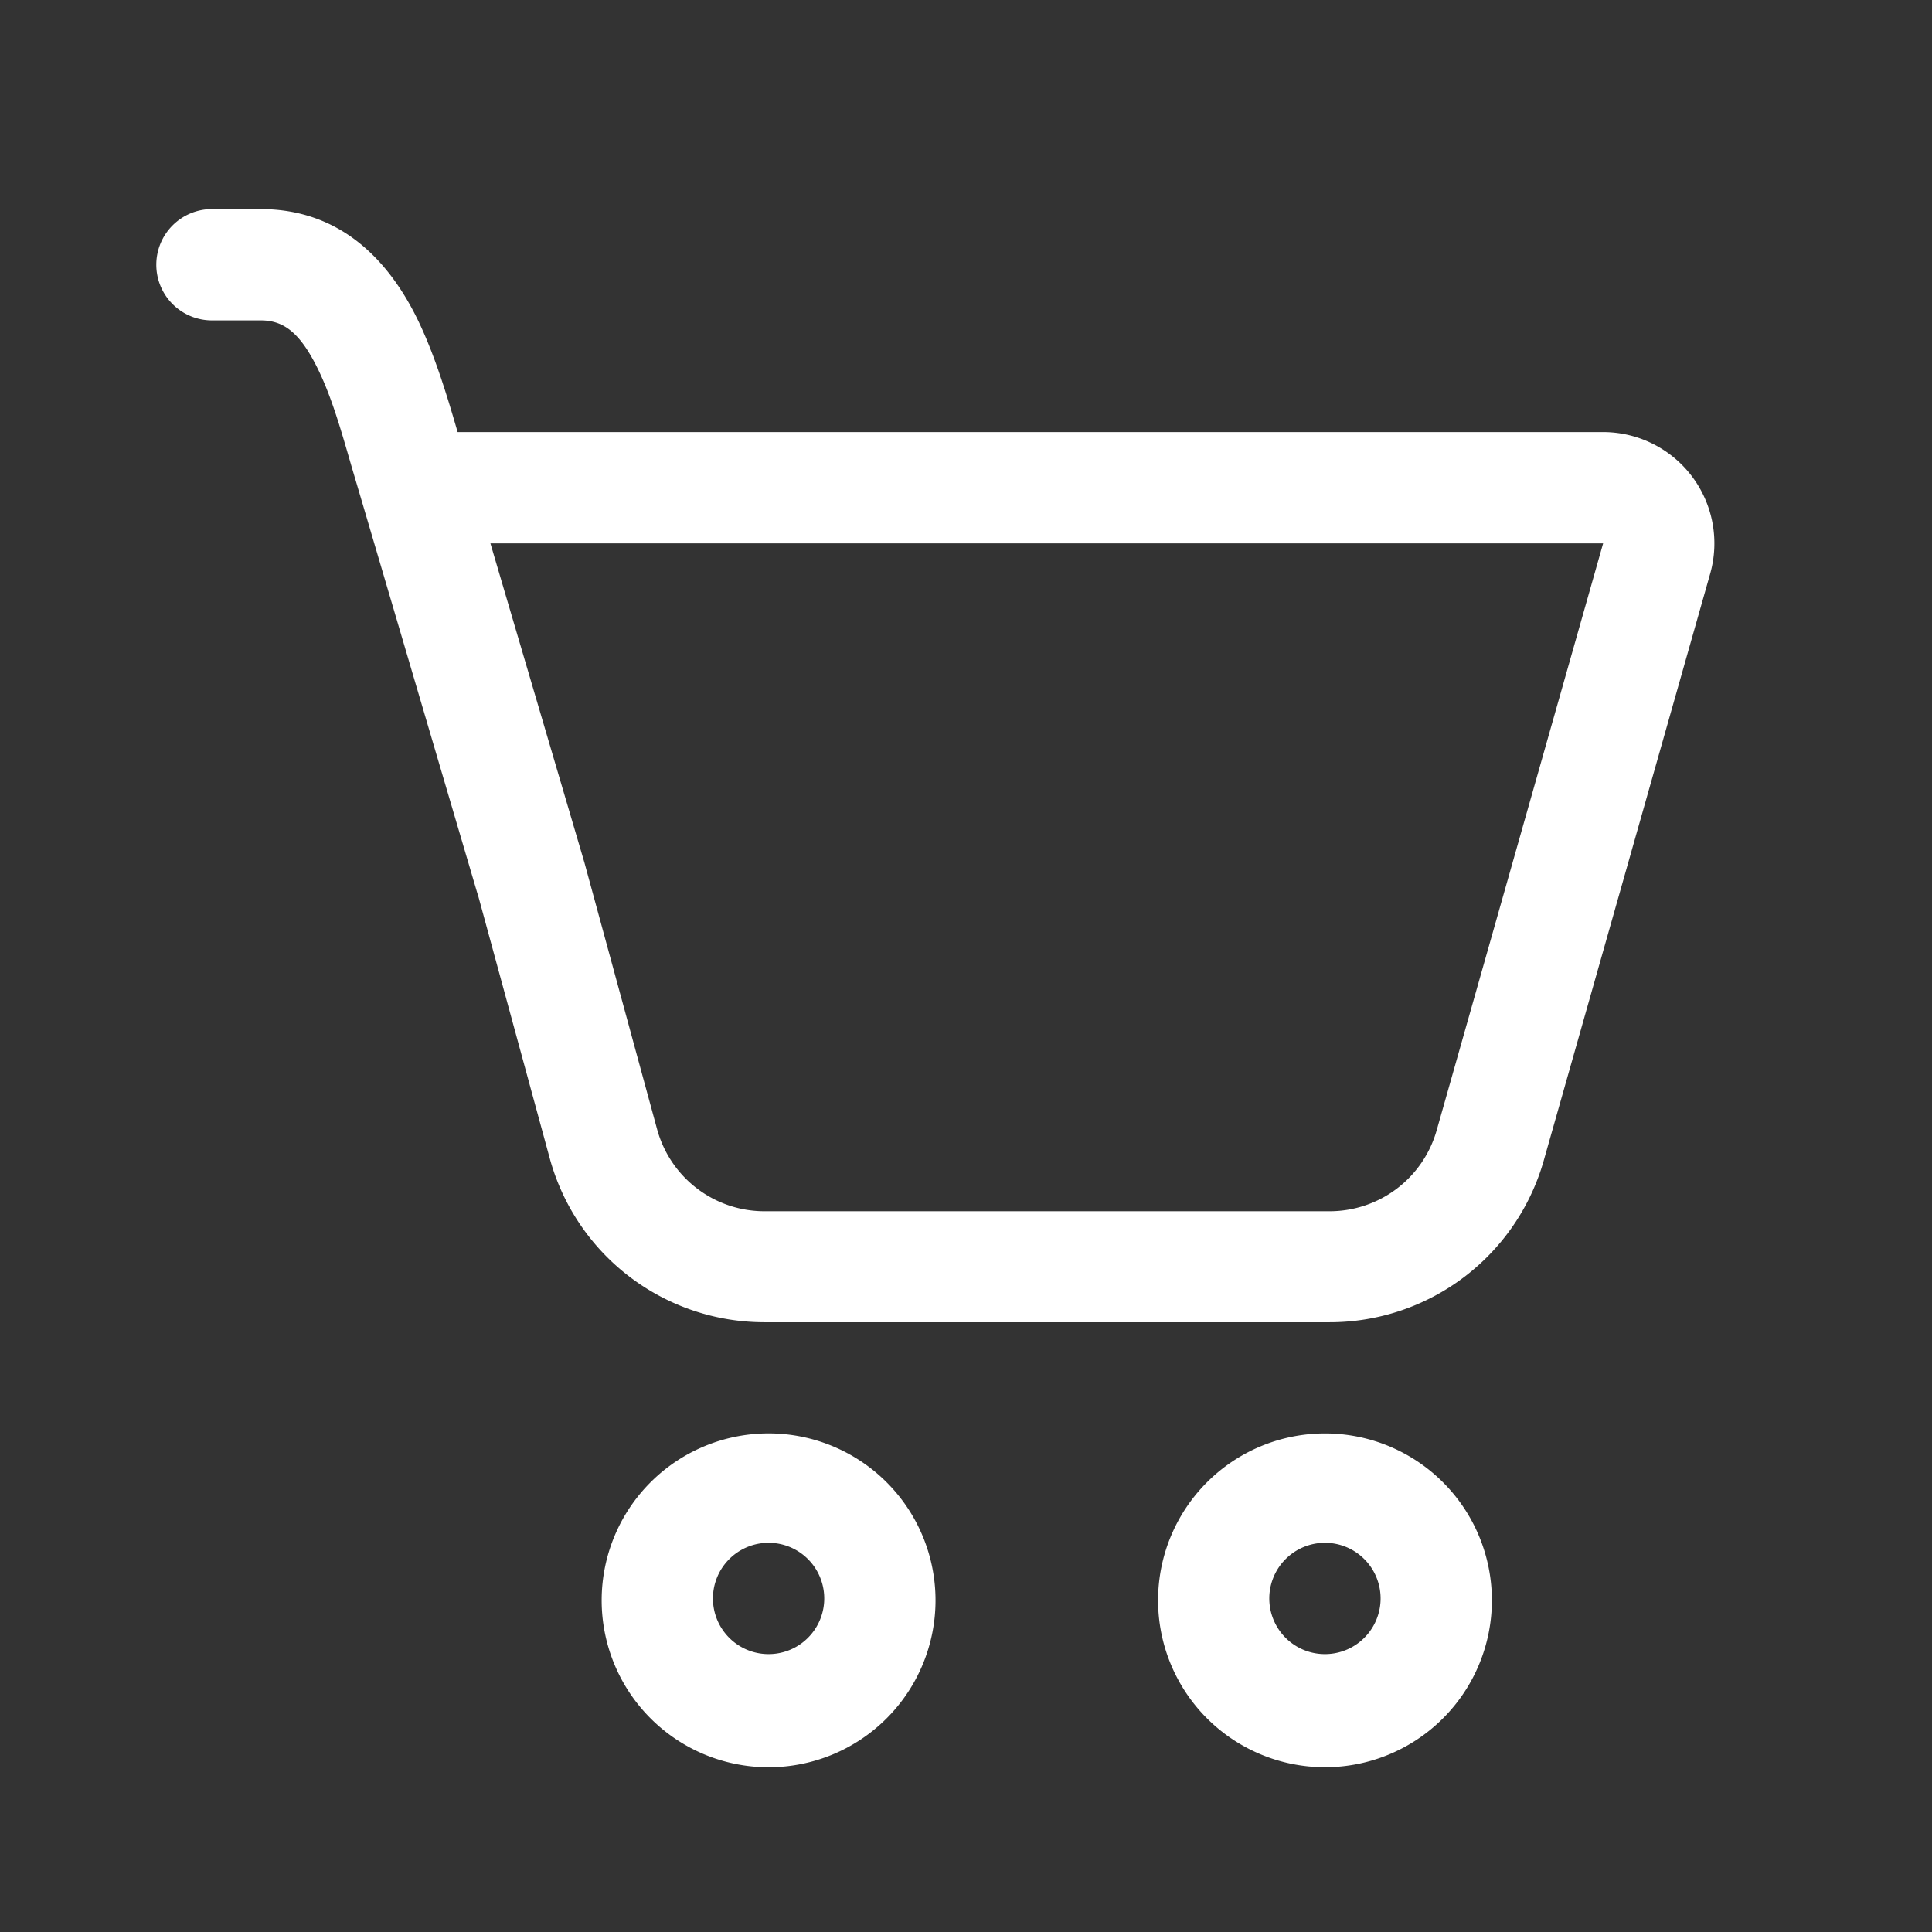 <svg xmlns="http://www.w3.org/2000/svg" width="31" height="31" fill="none"><rect width="100%" height="100%" fill="#333333" stroke="none"/><path fill="#fff" d="M2.508 4.248a.893.893 0 0 1 .893-.893h.781c1.298 0 2.045.845 2.477 1.688.294.576.507 1.28.684 1.89h18.38a1.786 1.786 0 0 1 1.718 2.271l-2.671 9.418a3.57 3.57 0 0 1-3.436 2.594h-9.067a3.57 3.57 0 0 1-3.446-2.63l-1.146-4.204-.018-.057-1.84-6.245-.178-.602c-.178-.618-.335-1.164-.571-1.623-.284-.553-.545-.714-.886-.714H3.4a.893.893 0 0 1-.892-.893m6.87 9.595 1.166 4.278a1.785 1.785 0 0 0 1.723 1.314h9.07a1.785 1.785 0 0 0 1.715-1.298l2.671-9.418H7.869zm5.633 11.835a2.678 2.678 0 1 1-5.357 0 2.678 2.678 0 0 1 5.357 0m-1.786 0a.893.893 0 1 0-1.785 0 .893.893 0 0 0 1.785 0m10.713 0a2.678 2.678 0 1 1-5.356 0 2.678 2.678 0 0 1 5.356 0m-1.786 0a.893.893 0 1 0-1.785 0 .893.893 0 0 0 1.785 0"/></svg>
